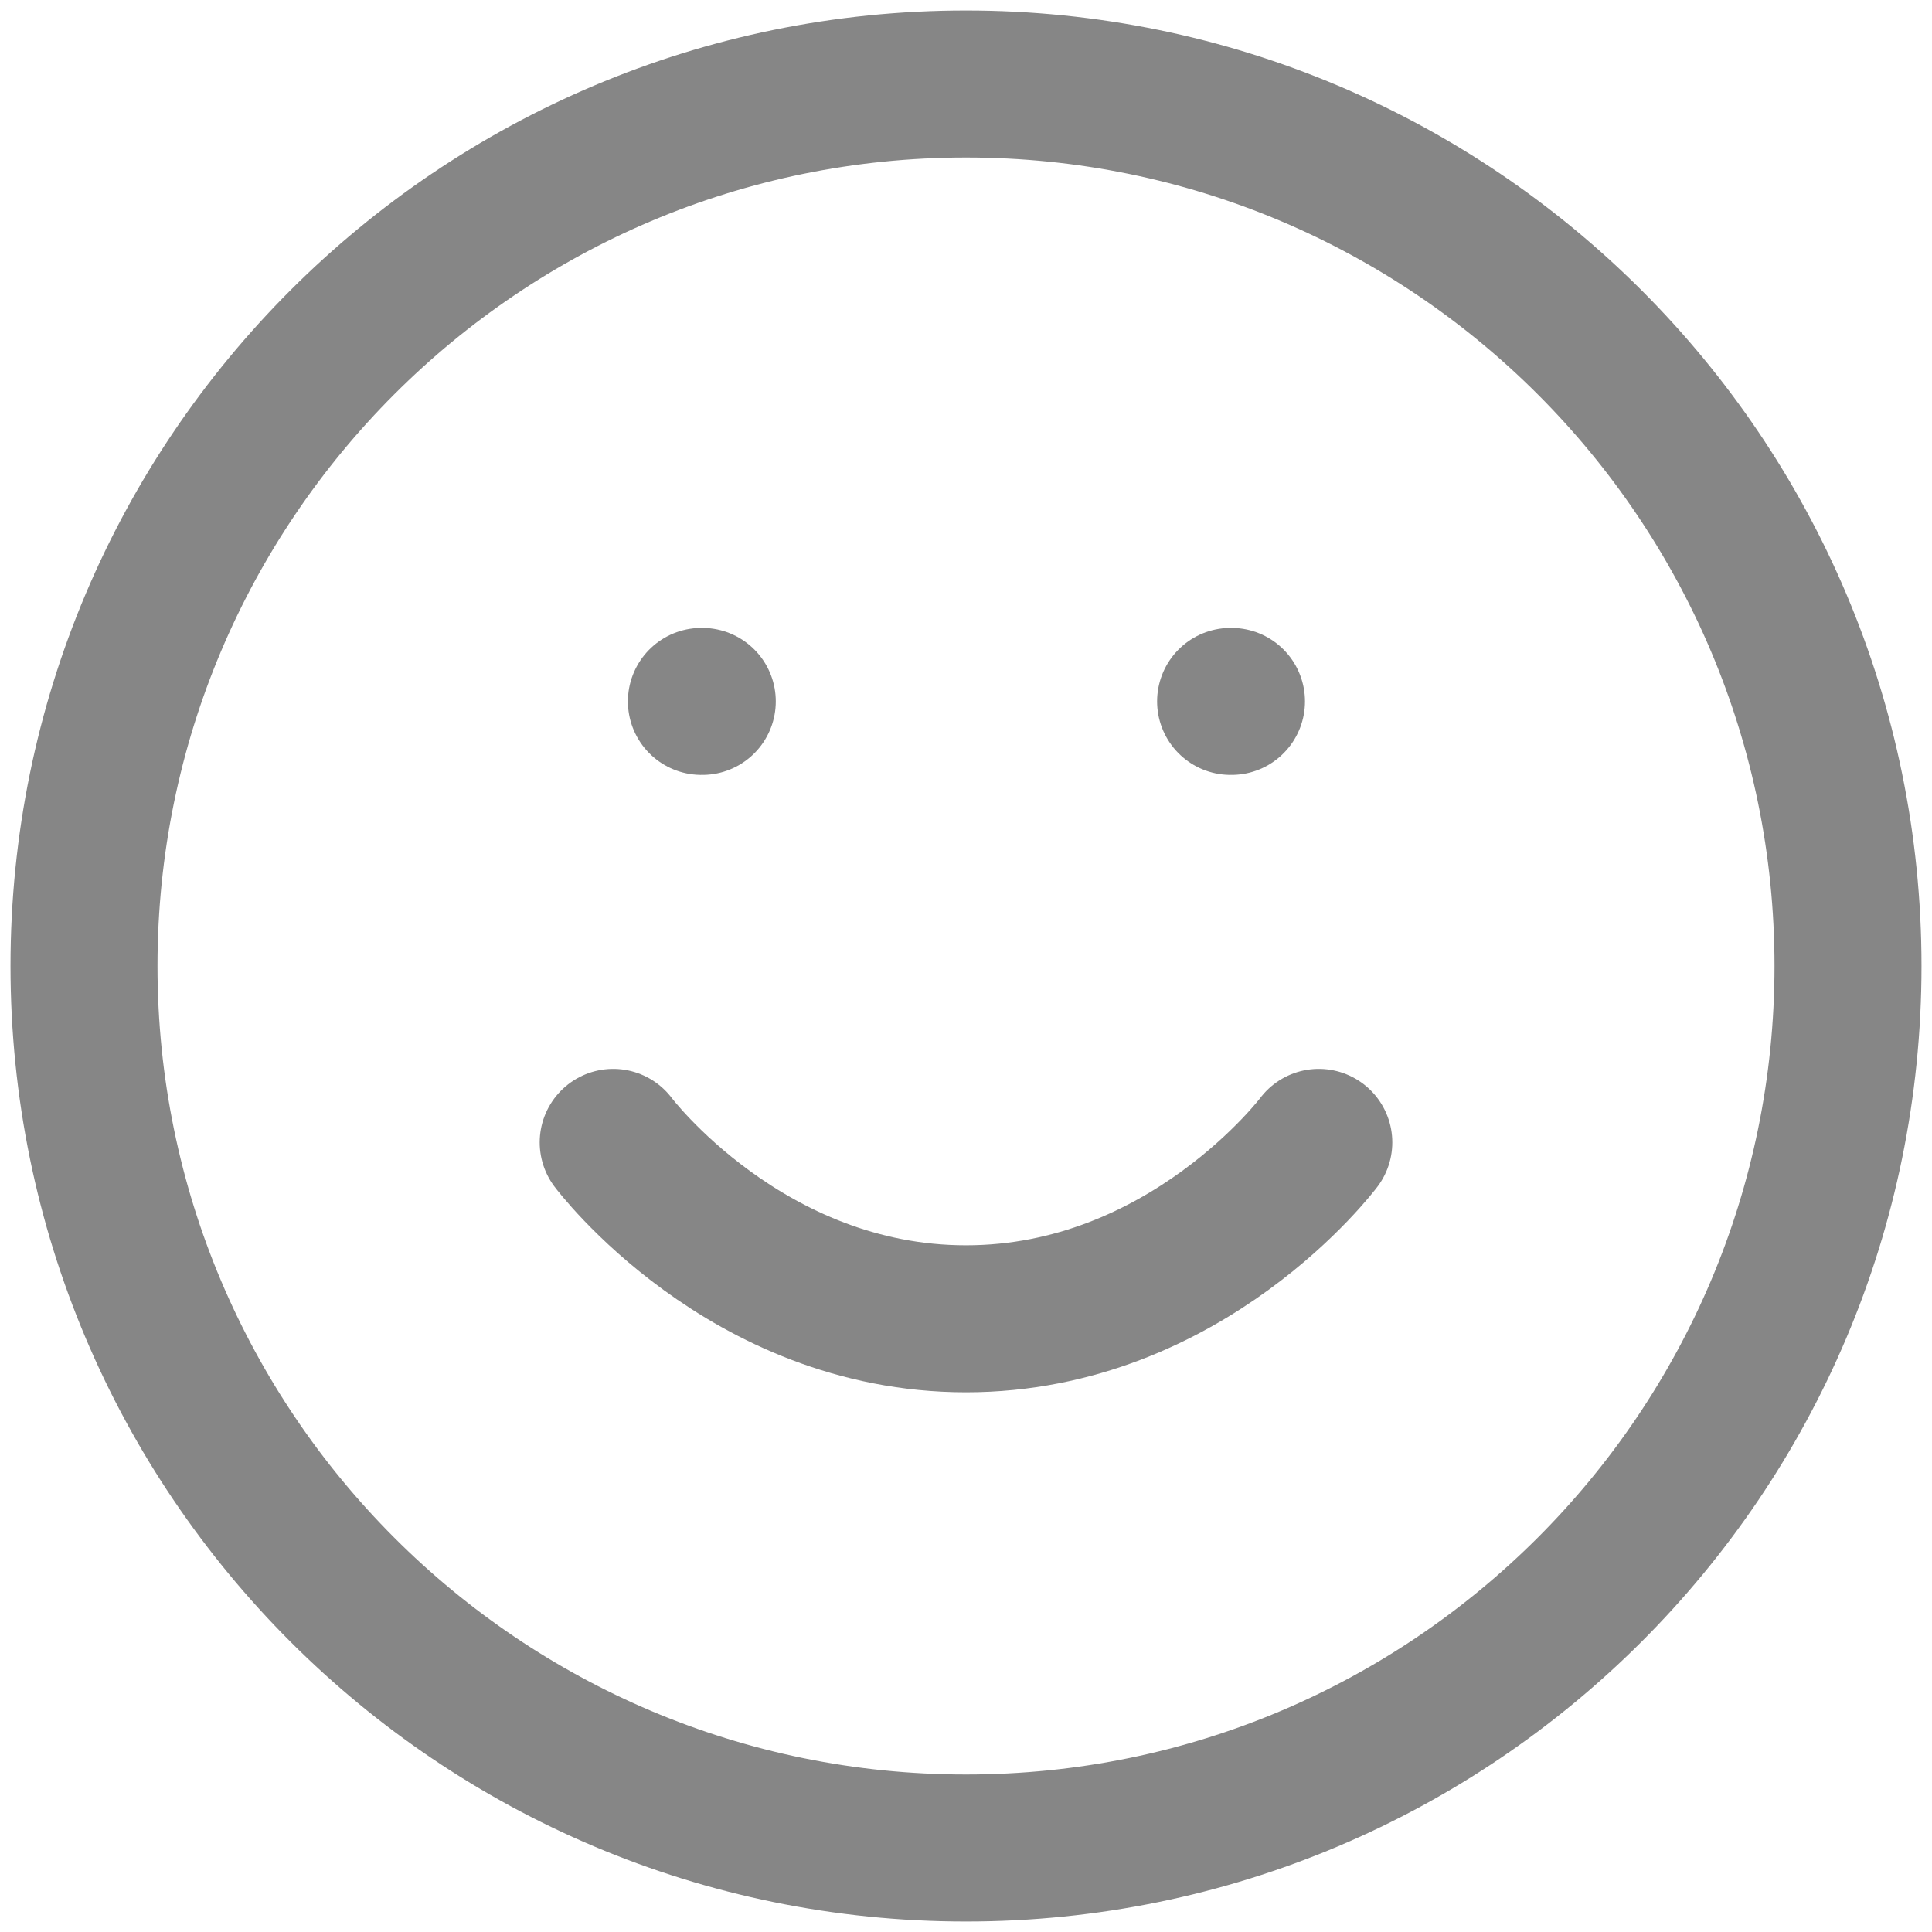 <?xml version="1.0" encoding="UTF-8"?> <svg xmlns="http://www.w3.org/2000/svg" width="46" height="46" viewBox="0 0 46 46" fill="none"><path d="M23 44C34.598 44 44 34.598 44 23C44 11.402 34.598 2 23 2C11.402 2 2 11.402 2 23C2 34.598 11.402 44 23 44Z" stroke="#868686" stroke-width="3.5" stroke-linecap="round" stroke-linejoin="round"></path><path d="M14.6 27.2C14.6 27.2 17.75 31.4 23 31.4C28.25 31.4 31.4 27.2 31.4 27.2" stroke="#868686" stroke-width="3.5" stroke-linecap="round" stroke-linejoin="round"></path><path d="M16.7 16.7H16.721" stroke="#868686" stroke-width="3.5" stroke-linecap="round" stroke-linejoin="round"></path><path d="M29.3 16.7H29.321" stroke="#868686" stroke-width="3.5" stroke-linecap="round" stroke-linejoin="round"></path></svg> 